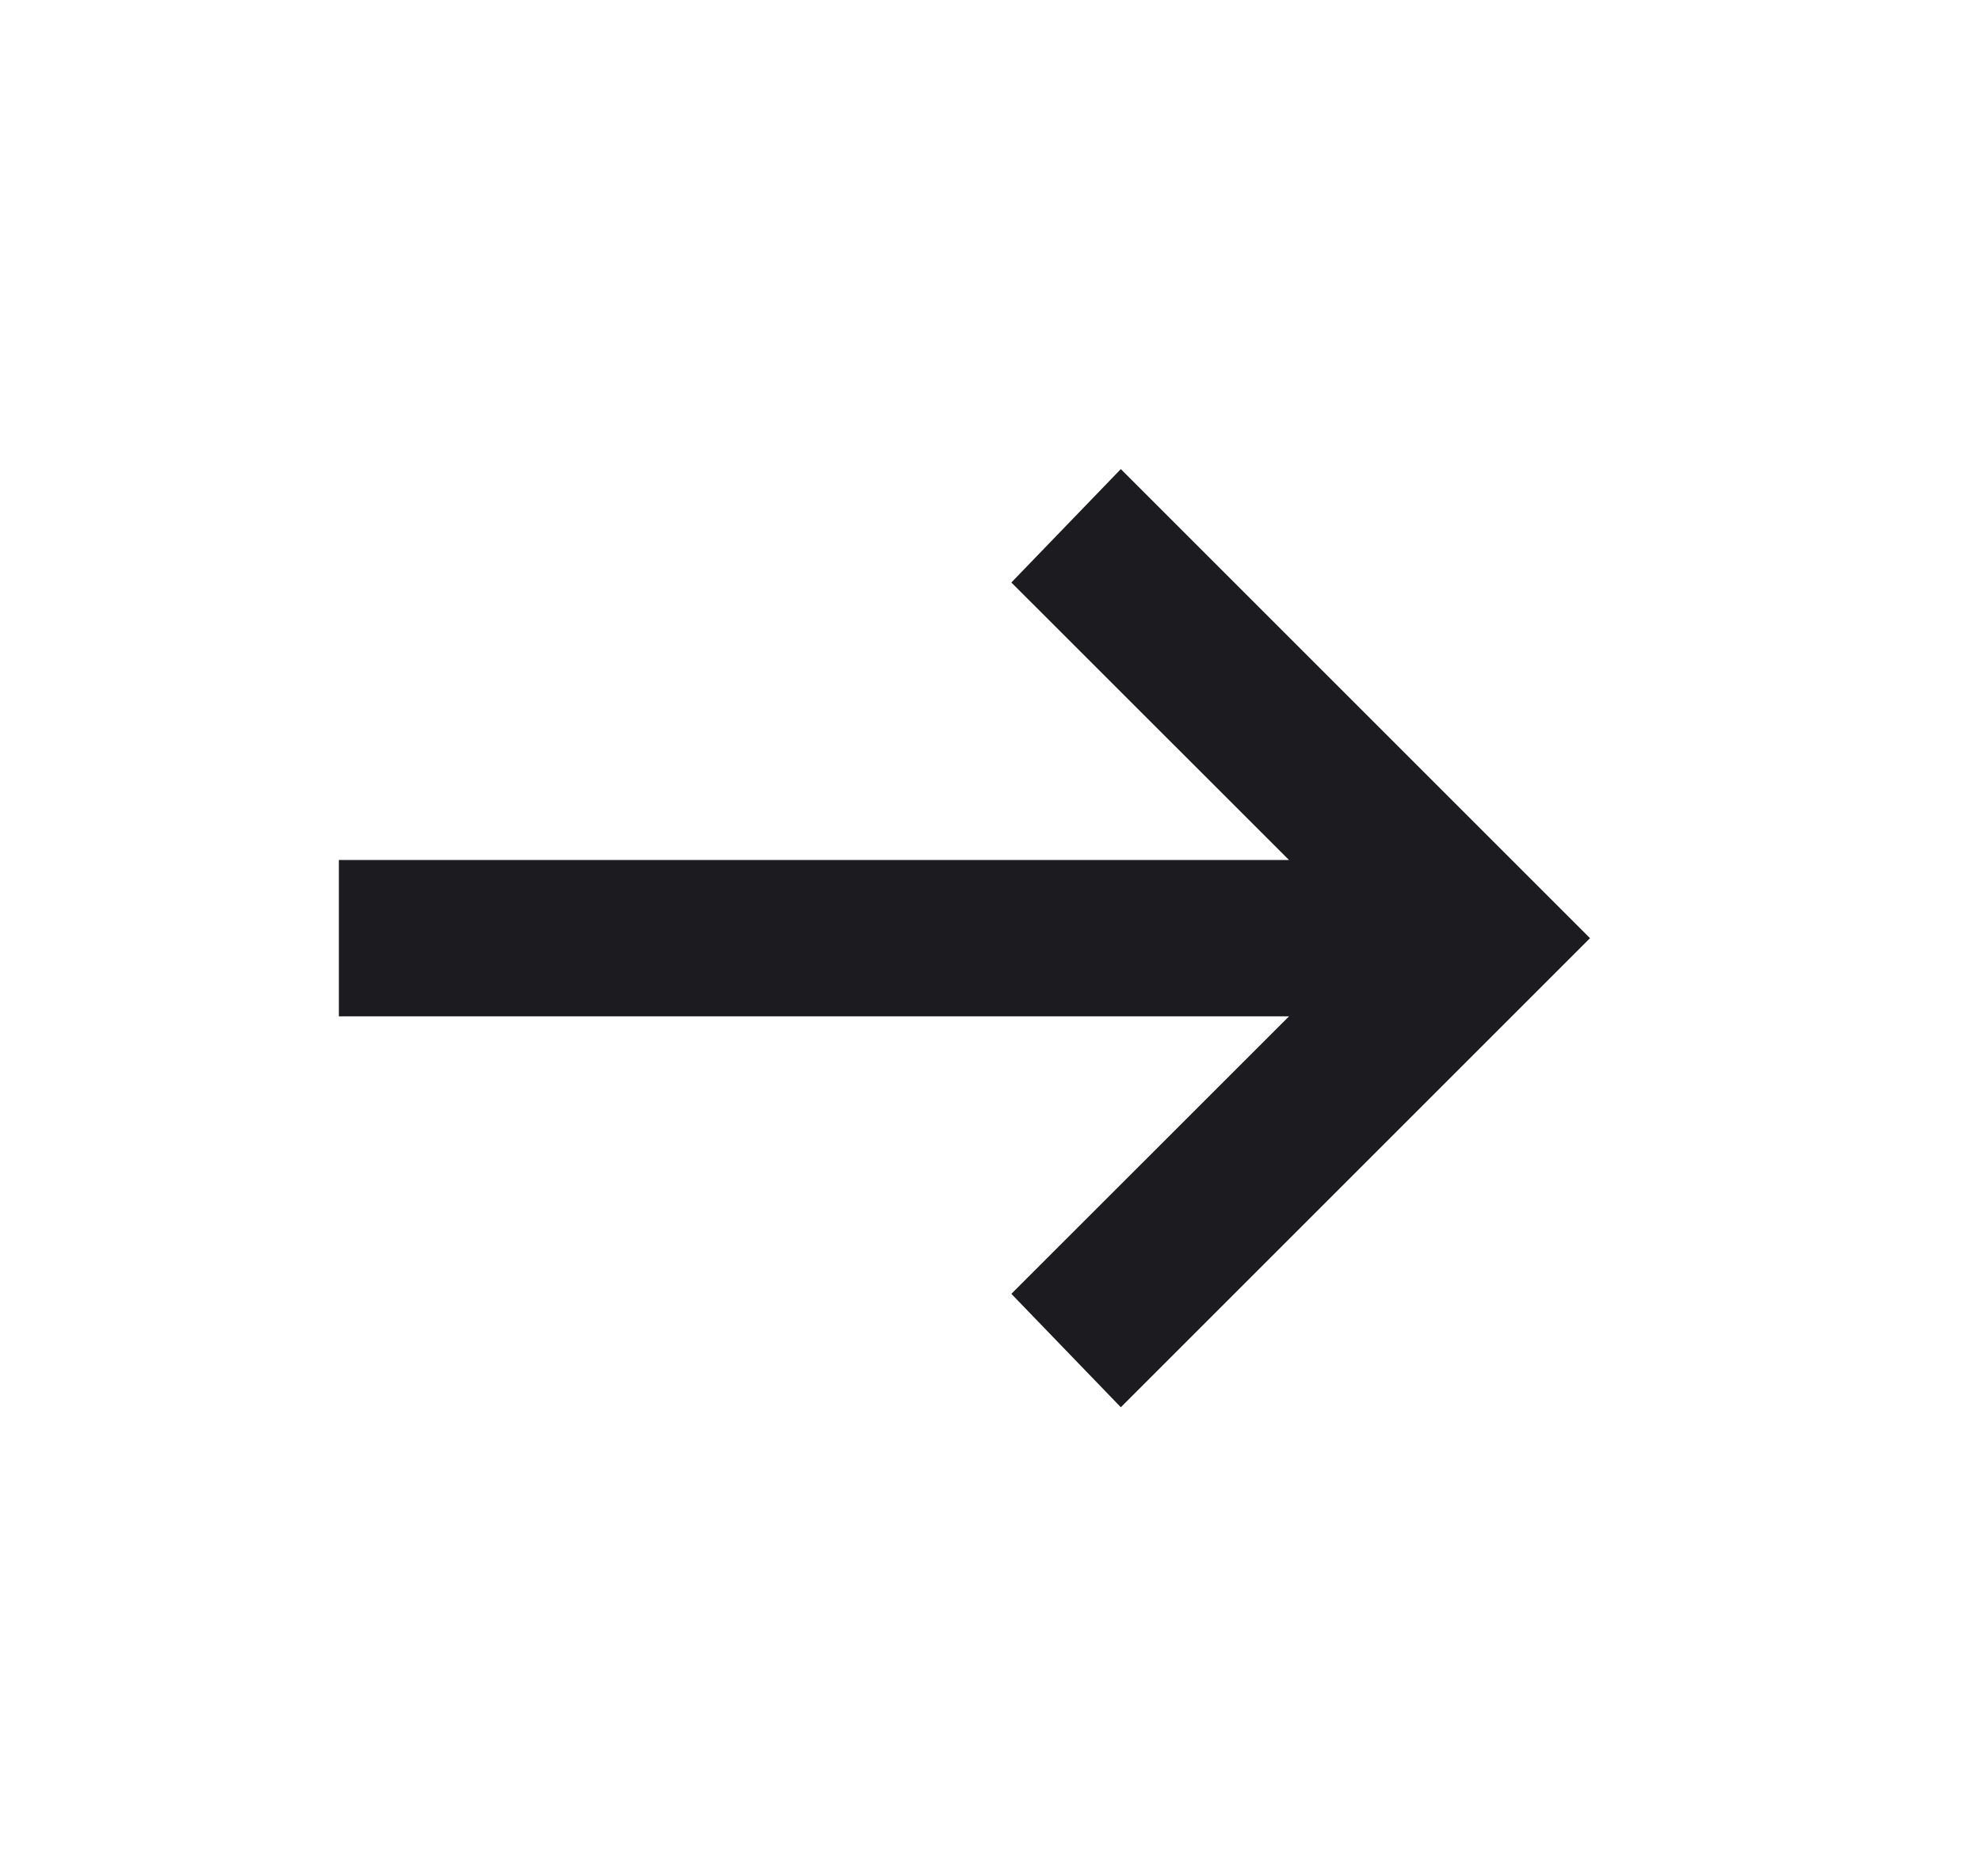 <svg xmlns="http://www.w3.org/2000/svg" width="19" height="18" viewBox="0 0 19 18" fill="none"><g id="arrow_right_alt"><mask id="mask0_4122_25775" style="mask-type:alpha" maskUnits="userSpaceOnUse" x="0" y="0" width="19" height="18"><rect id="Bounding box" x="0.25" width="18" height="18" fill="#D9D9D9"></rect></mask><g mask="url(#mask0_4122_25775)"><path id="arrow_right_alt_2" d="M10.75 13.5L9.7 12.412L12.363 9.75H3.25V8.25H12.363L9.7 5.588L10.75 4.5L15.25 9L10.75 13.5Z" fill="#1C1B1F"></path></g></g></svg>